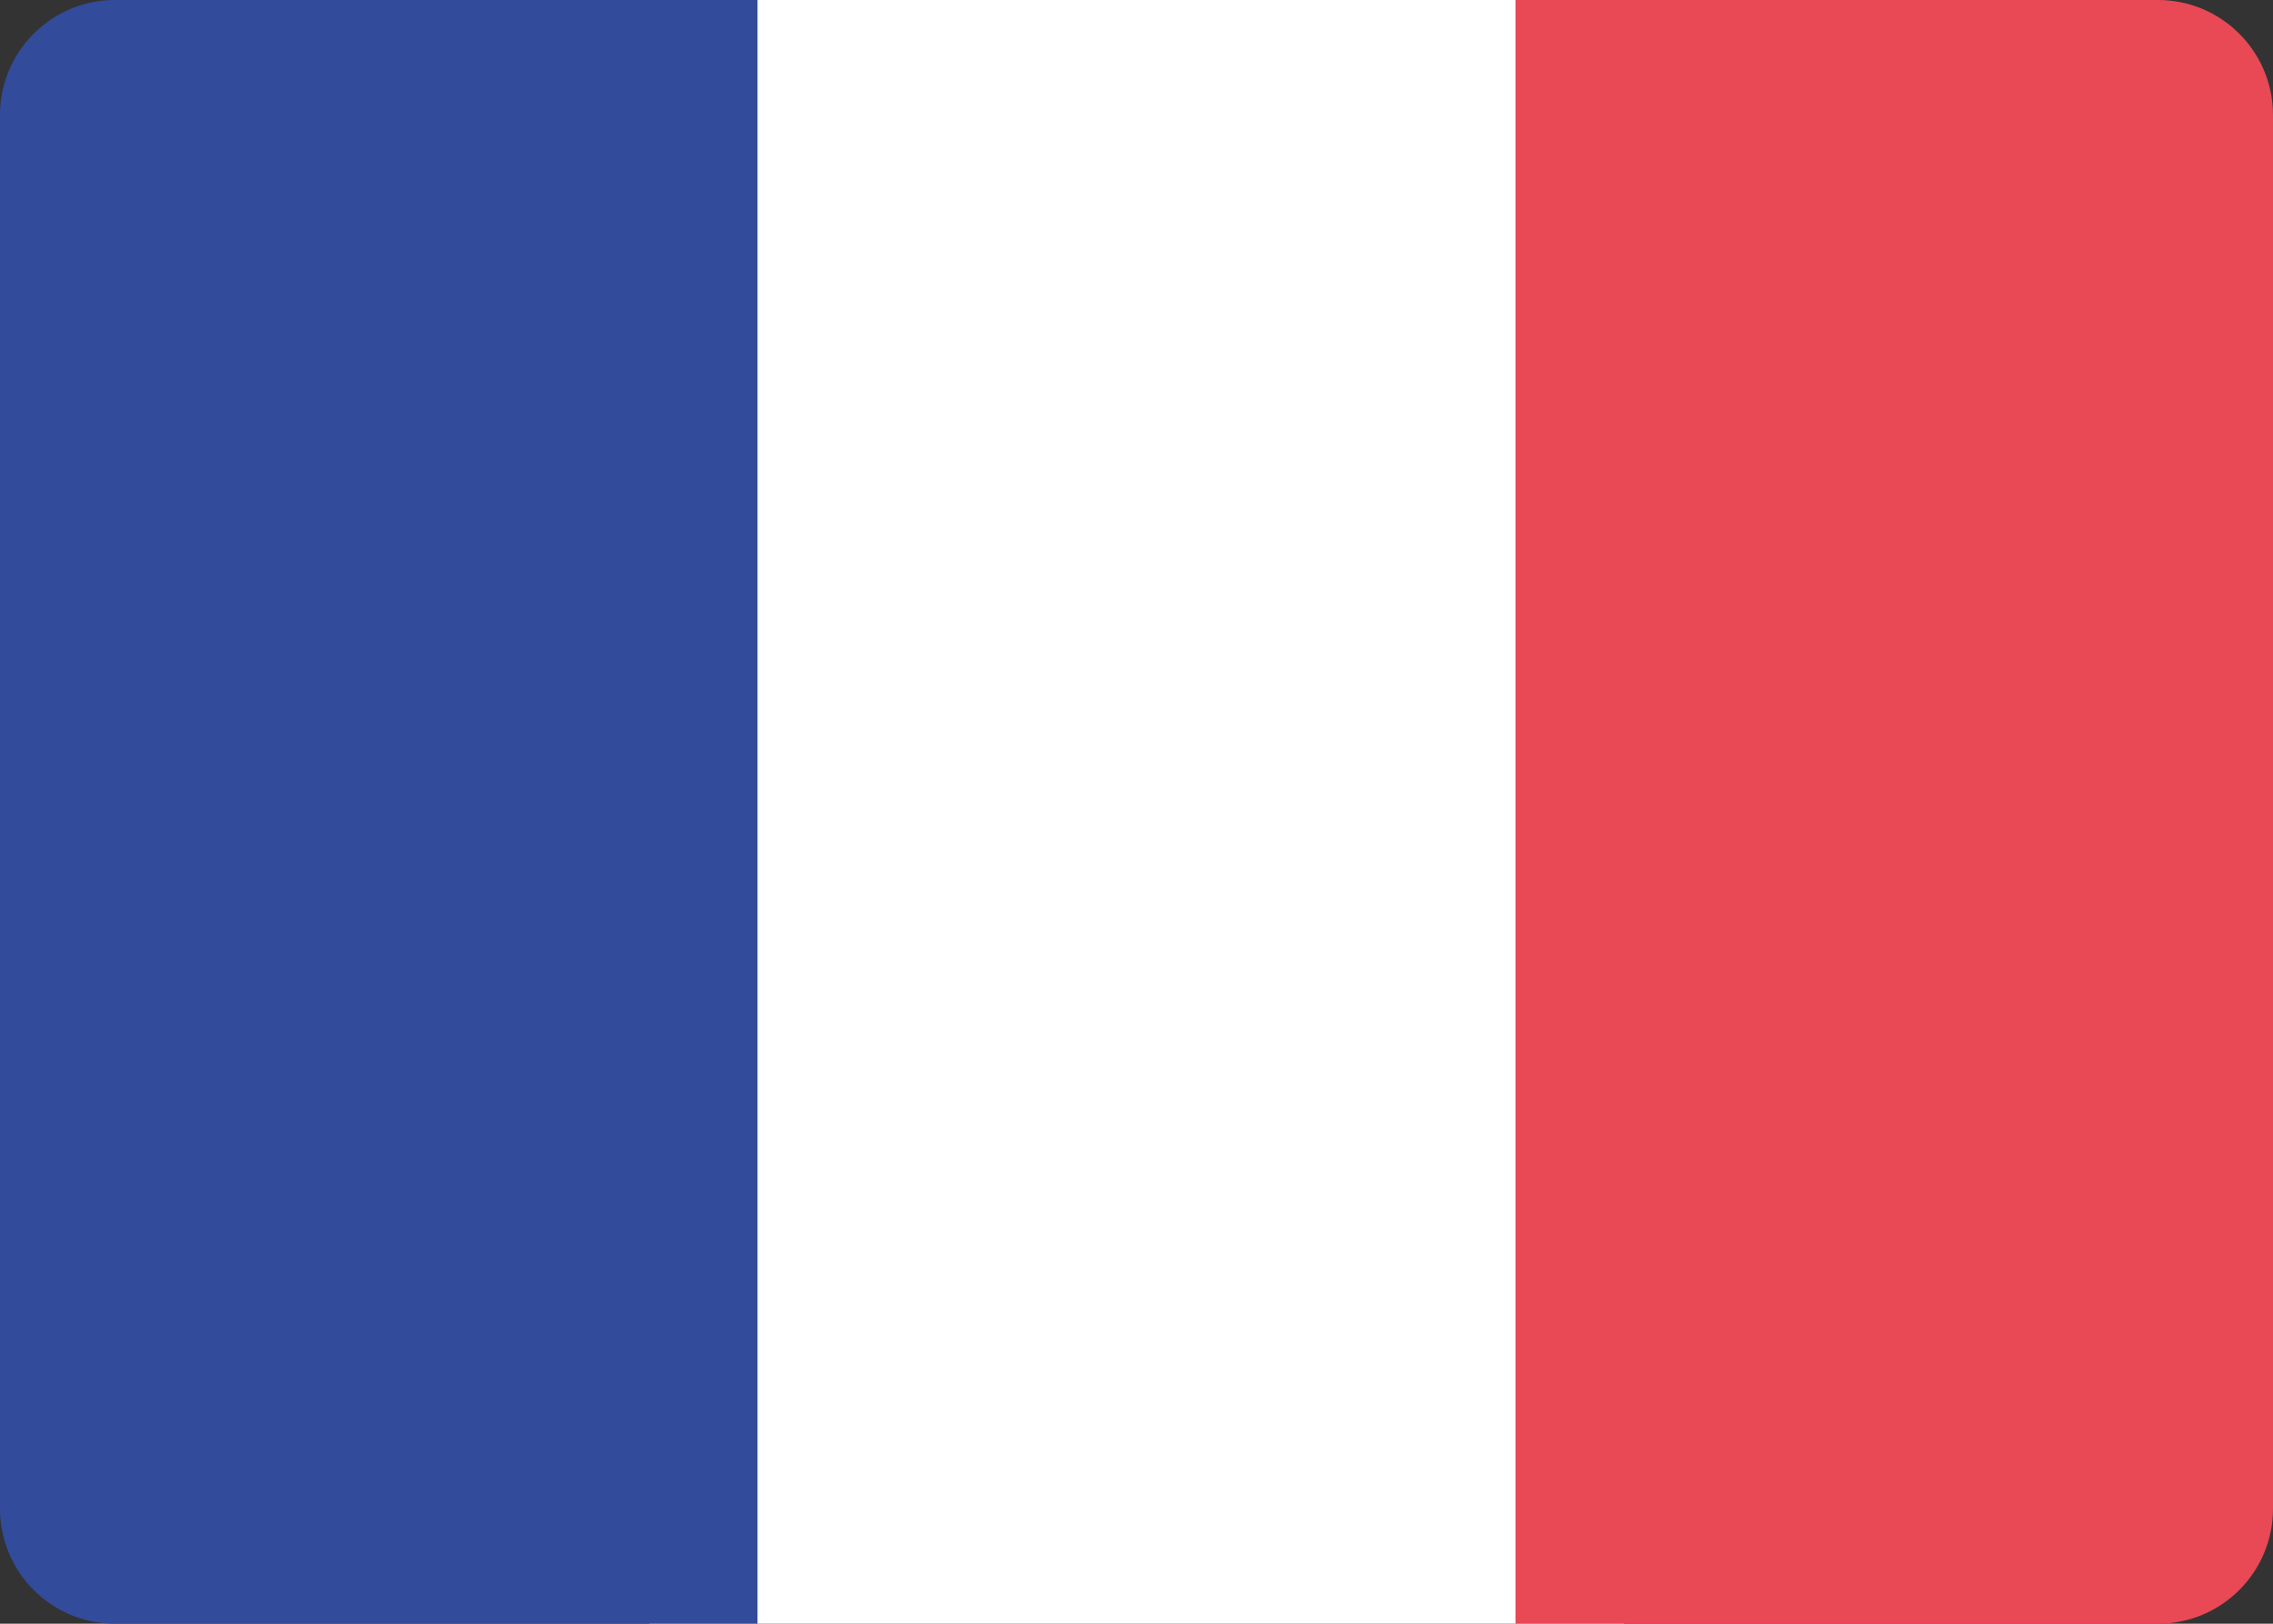 <svg xmlns="http://www.w3.org/2000/svg" viewBox="0 0 27.998 19.998" xml:space="preserve"><rect x="0" y="0" width="27.998" height="19.998" fill="#333333" stroke="none"/><g fill-rule="evenodd" clip-rule="evenodd"><path fill="#FFF" d="M7.999 0h12v19.998h-12z"/><path fill="#E94855" d="M26.581 19.998h-7.914V0h7.914c.783 0 1.417.635 1.417 1.417v17.164c0 .783-.634 1.417-1.417 1.417z"/><path fill="#334B9B" d="M9.332 19.998H1.417A1.417 1.417 0 0 1 0 18.581V1.417C0 .635.635 0 1.417 0h7.914v19.998z"/></g></svg>